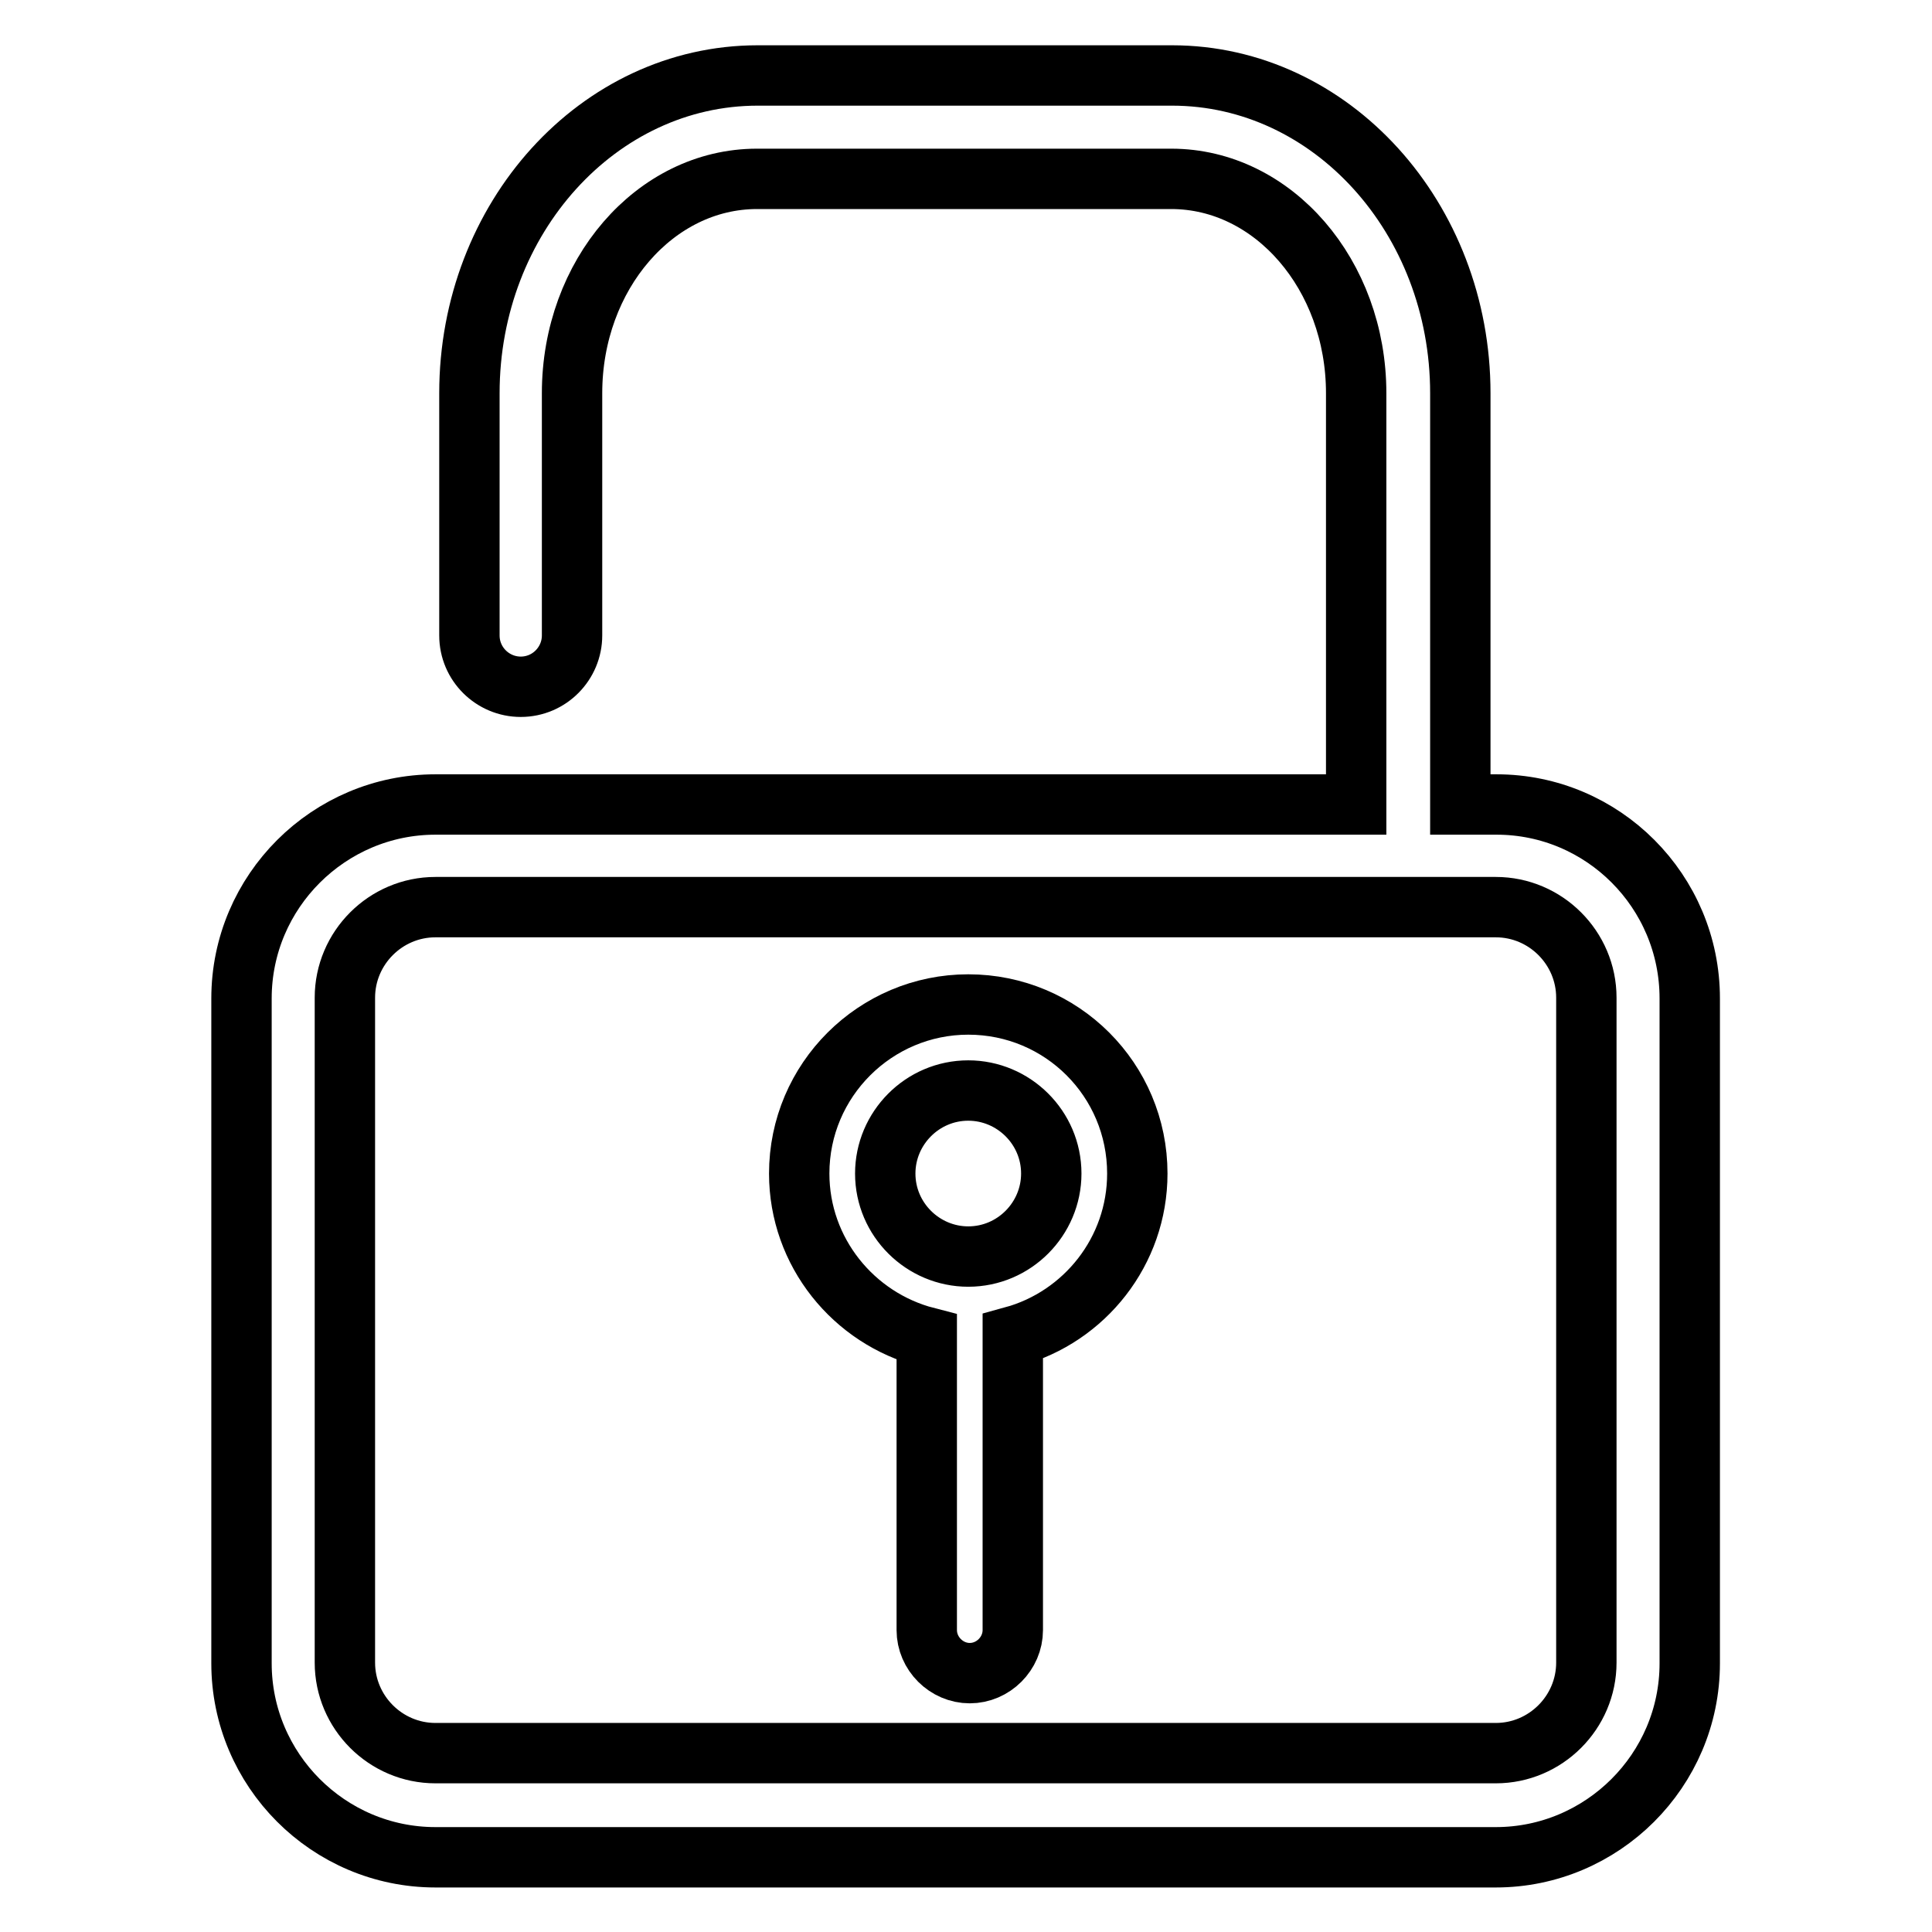 <?xml version="1.0" encoding="utf-8"?>
<!-- Svg Vector Icons : http://www.onlinewebfonts.com/icon -->
<!DOCTYPE svg PUBLIC "-//W3C//DTD SVG 1.1//EN" "http://www.w3.org/Graphics/SVG/1.1/DTD/svg11.dtd">
<svg version="1.1" xmlns="http://www.w3.org/2000/svg" xmlns:xlink="http://www.w3.org/1999/xlink" x="0px" y="0px" viewBox="0 0 256 256" enable-background="new 0 0 256 256" xml:space="preserve">
<g> <path stroke-width="8" fill-opacity="0" stroke="#000000"  d="M198.3,106.6h-4.8V52.1c0-23.2-17.1-42.1-38.2-42.1h-54.9c-21.1,0-38.2,18.9-38.2,42.1v32.1 c0,3.8,3.1,6.8,6.8,6.8c3.8,0,6.8-3.1,6.8-6.8V52.1c0-15.7,11-28.4,24.5-28.4h54.9c13.5,0,24.5,12.7,24.5,28.4v54.5h-122 c-14.1,0-25.7,11.5-25.7,25.7v88.1c0,14.1,11.5,25.7,25.7,25.7h140.5c14.1,0,25.7-11.5,25.7-25.7v-88.1 C223.9,118.1,212.4,106.6,198.3,106.6z M210.2,220.3c0,6.6-5.4,12-12,12H57.7c-6.6,0-12-5.4-12-12v-88.1c0-6.6,5.4-12,12-12h140.5 c6.6,0,12,5.4,12,12V220.3z"/> <path stroke-width="8" fill-opacity="0" stroke="#000000"  d="M128.3,133.1c-12.3,0-22.4,10-22.4,22.4c0,10.4,7.2,19.2,16.9,21.7V216c0,3.1,2.6,5.7,5.7,5.7 c3.1,0,5.7-2.6,5.7-5.7v-38.9c9.5-2.6,16.5-11.3,16.5-21.6C150.7,143.1,140.7,133.1,128.3,133.1z M128.3,166.5c-6,0-11-4.9-11-11 c0-6,4.9-11,11-11c6,0,11,4.9,11,11C139.3,161.5,134.4,166.5,128.3,166.5z"/></g>
</svg>